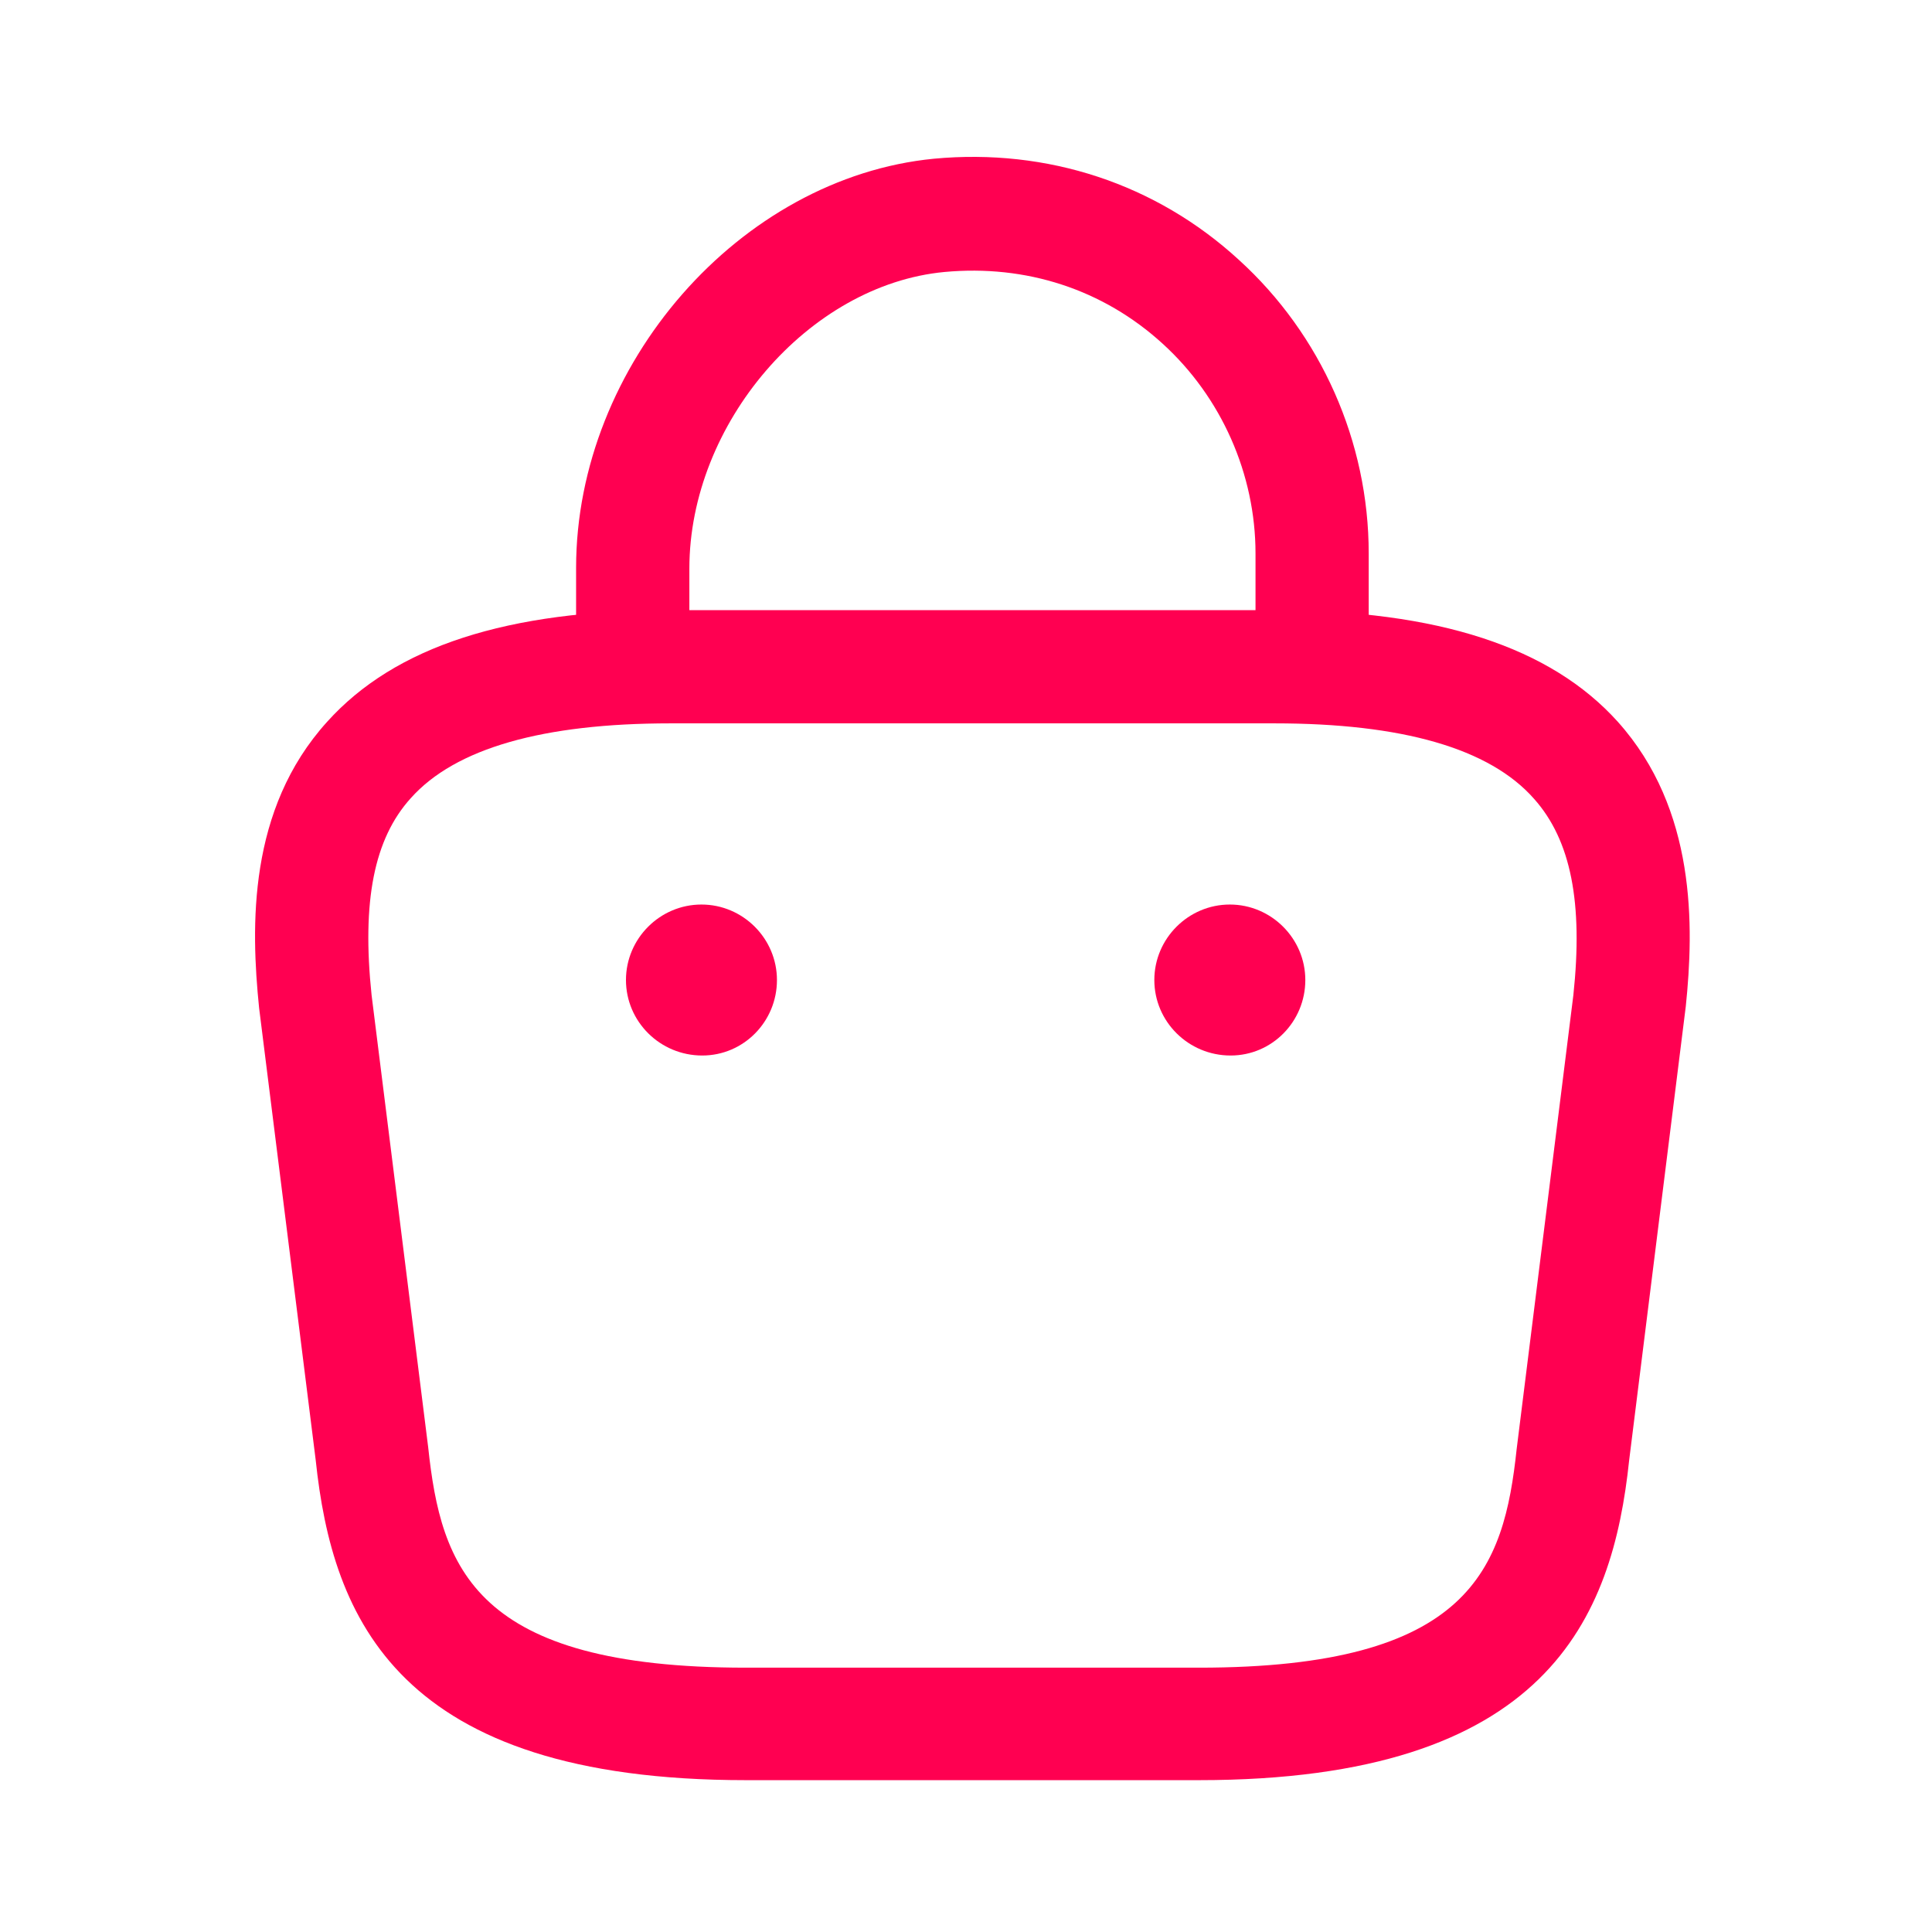 <svg width="27" height="27" viewBox="0 0 27 27" fill="none" xmlns="http://www.w3.org/2000/svg">
<path d="M18.337 9.982C17.904 9.982 17.546 9.624 17.546 9.191V7.735C17.546 6.628 17.071 5.552 16.248 4.803C15.415 4.043 14.339 3.695 13.199 3.801C11.3 3.98 9.634 5.921 9.634 7.946V8.97C9.634 9.402 9.275 9.761 8.842 9.761C8.41 9.761 8.051 9.402 8.051 8.97V7.936C8.051 5.098 10.341 2.482 13.052 2.218C14.634 2.07 16.153 2.566 17.314 3.632C18.463 4.676 19.128 6.174 19.128 7.735V9.191C19.128 9.624 18.769 9.982 18.337 9.982Z" fill="#FF0051"/>
<path d="M16.755 24.878H10.425C5.552 24.878 4.644 22.61 4.412 20.405L3.621 14.086C3.505 12.947 3.463 11.312 4.571 10.088C5.52 9.033 7.092 8.527 9.371 8.527H17.81C20.099 8.527 21.671 9.044 22.61 10.088C23.707 11.312 23.675 12.947 23.559 14.065L22.768 20.405C22.536 22.61 21.629 24.878 16.755 24.878ZM9.371 10.109C7.588 10.109 6.364 10.457 5.742 11.153C5.225 11.723 5.056 12.599 5.193 13.907L5.984 20.226C6.164 21.914 6.628 23.306 10.425 23.306H16.755C20.553 23.306 21.017 21.924 21.196 20.247L21.988 13.907C22.125 12.62 21.956 11.744 21.439 11.164C20.817 10.457 19.593 10.109 17.81 10.109H9.371Z" fill="#FF0051"/>
<path d="M17.198 14.751C16.607 14.751 16.132 14.276 16.132 13.696C16.132 13.116 16.607 12.641 17.187 12.641C17.767 12.641 18.242 13.116 18.242 13.696C18.242 14.276 17.778 14.751 17.198 14.751Z" fill="#FF0051"/>
<path d="M9.814 14.751C9.223 14.751 8.748 14.276 8.748 13.696C8.748 13.116 9.223 12.641 9.803 12.641C10.383 12.641 10.858 13.116 10.858 13.696C10.858 14.276 10.394 14.751 9.814 14.751Z" fill="#FF0051"/>
</svg>
